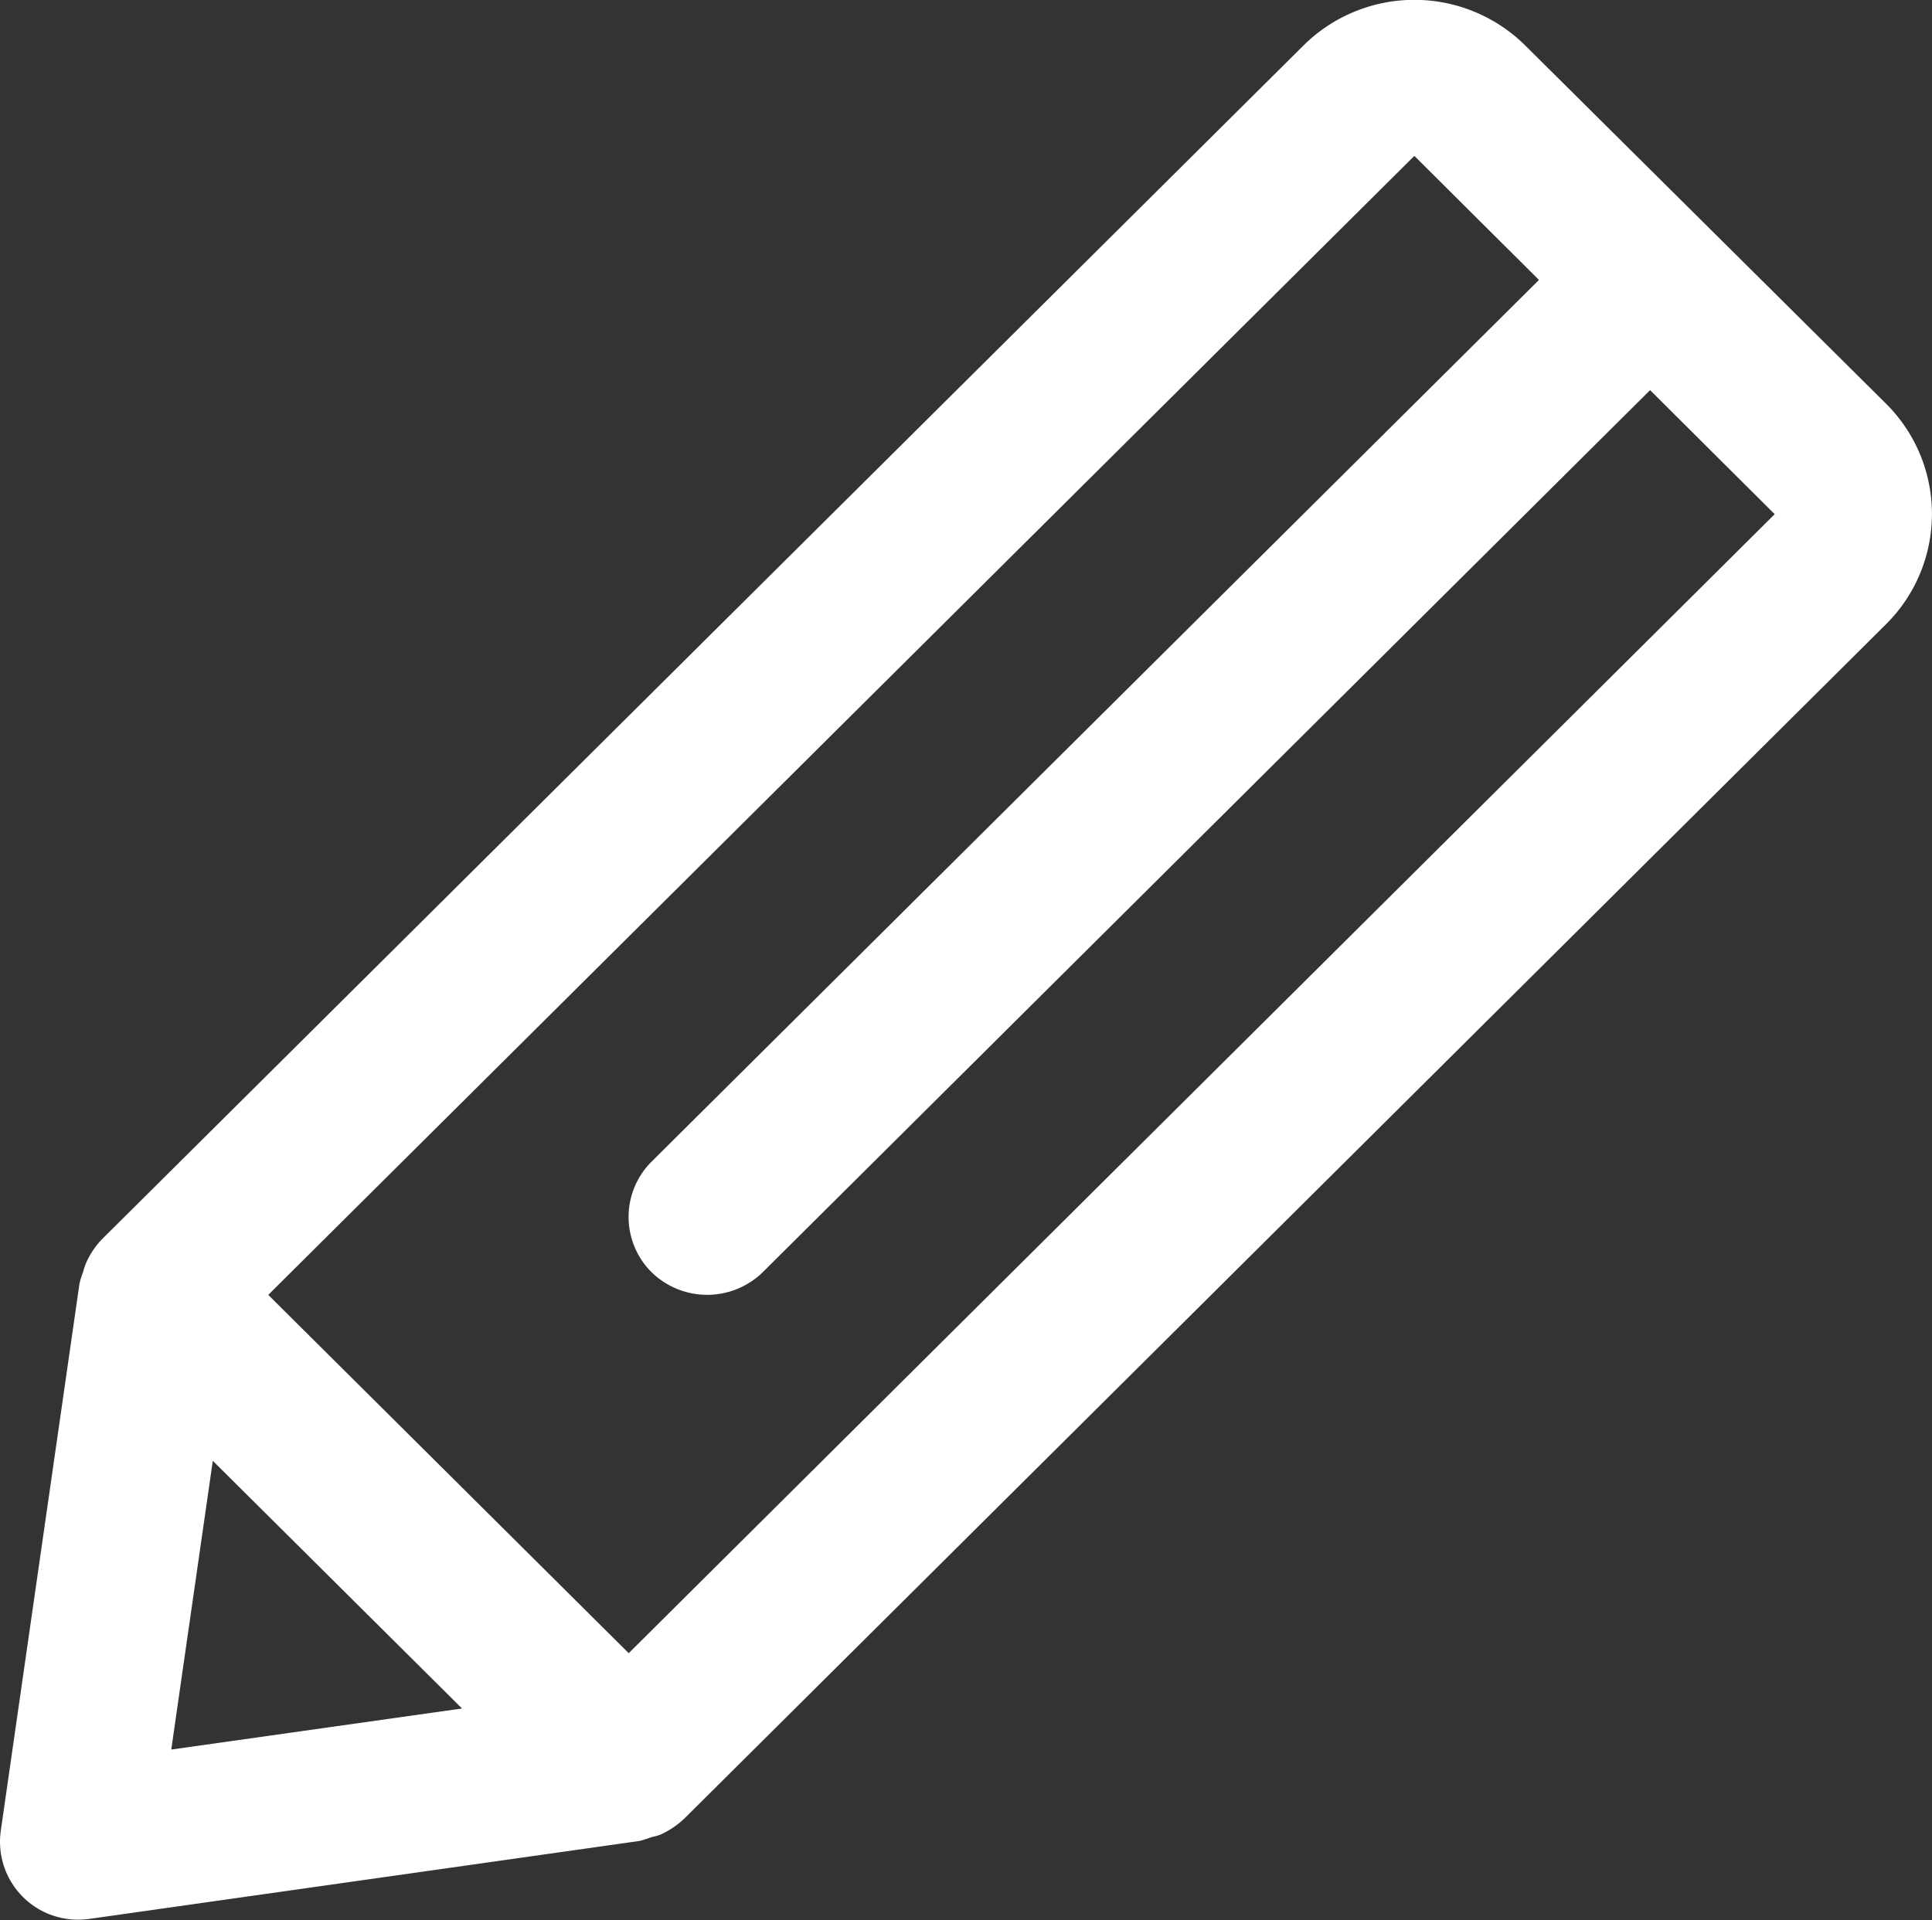 <svg xmlns="http://www.w3.org/2000/svg" width="46.094" height="45.82" viewBox="0 0 46.094 45.82"><rect x="0" y="0" width="46.094" height="45.82" fill="#333333" stroke="none"/><path id="シェイプ_621" data-name="シェイプ 621" d="M196.9 2572.72l-8.6-8.54a3.757 3.757 0 00-5.3 0l-28.669 28.49a1.947 1.947 0 00-.376.57 1.709 1.709 0 00-.068.21 1.872 1.872 0 00-.086.28l-1.875 13.04a1.86 1.86 0 001.855 2.13 2.4 2.4 0 00.266-.02l13.123-1.86a2.686 2.686 0 00.28-.09 1.526 1.526 0 00.213-.06 2.088 2.088 0 00.567-.38l28.669-28.5a3.708 3.708 0 00.001-5.27zm-40.908 32.12l.991-6.89 5.946 5.91zm10.914-2.3l-8.6-8.55 27.344-27.18 2.973 2.96-21.171 21.04a1.861 1.861 0 000 2.64 1.9 1.9 0 002.651 0l21.171-21.05 2.973 2.96z" transform="translate(-151.906 -2563.09)" fill="#fff" fill-rule="evenodd"/></svg>